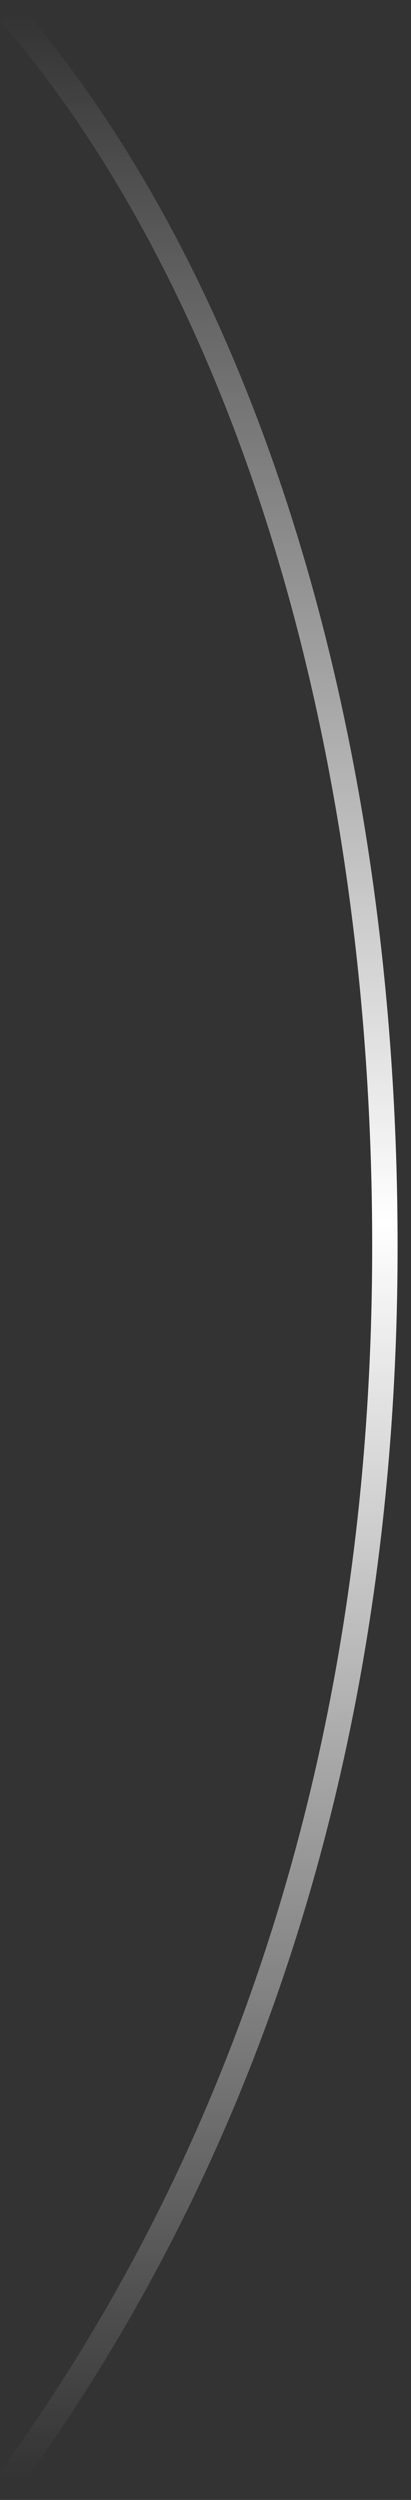 <?xml version="1.0" encoding="UTF-8"?> <svg xmlns="http://www.w3.org/2000/svg" width="14" height="85" viewBox="0 0 14 85" fill="none"><rect x="0" y="0" width="14" height="85" fill="#333333" stroke="none"/><path fill-rule="evenodd" clip-rule="evenodd" d="M12.678 42.369C12.678 25.316 8.035 10.035 0.022 0.72L0.677 0.156C8.869 9.68 13.543 25.189 13.543 42.369C13.543 59.571 8.656 73.638 0.699 84.554L0 84.045C7.843 73.286 12.678 59.4 12.678 42.369Z" fill="url(#paint0_linear_4577_1613)"></path><defs><linearGradient id="paint0_linear_4577_1613" x1="6.73" y1="0.438" x2="6.73" y2="84.299" gradientUnits="userSpaceOnUse"><stop stop-color="white" stop-opacity="0"></stop><stop offset="0.49" stop-color="white"></stop><stop offset="1" stop-color="white" stop-opacity="0"></stop></linearGradient></defs></svg> 